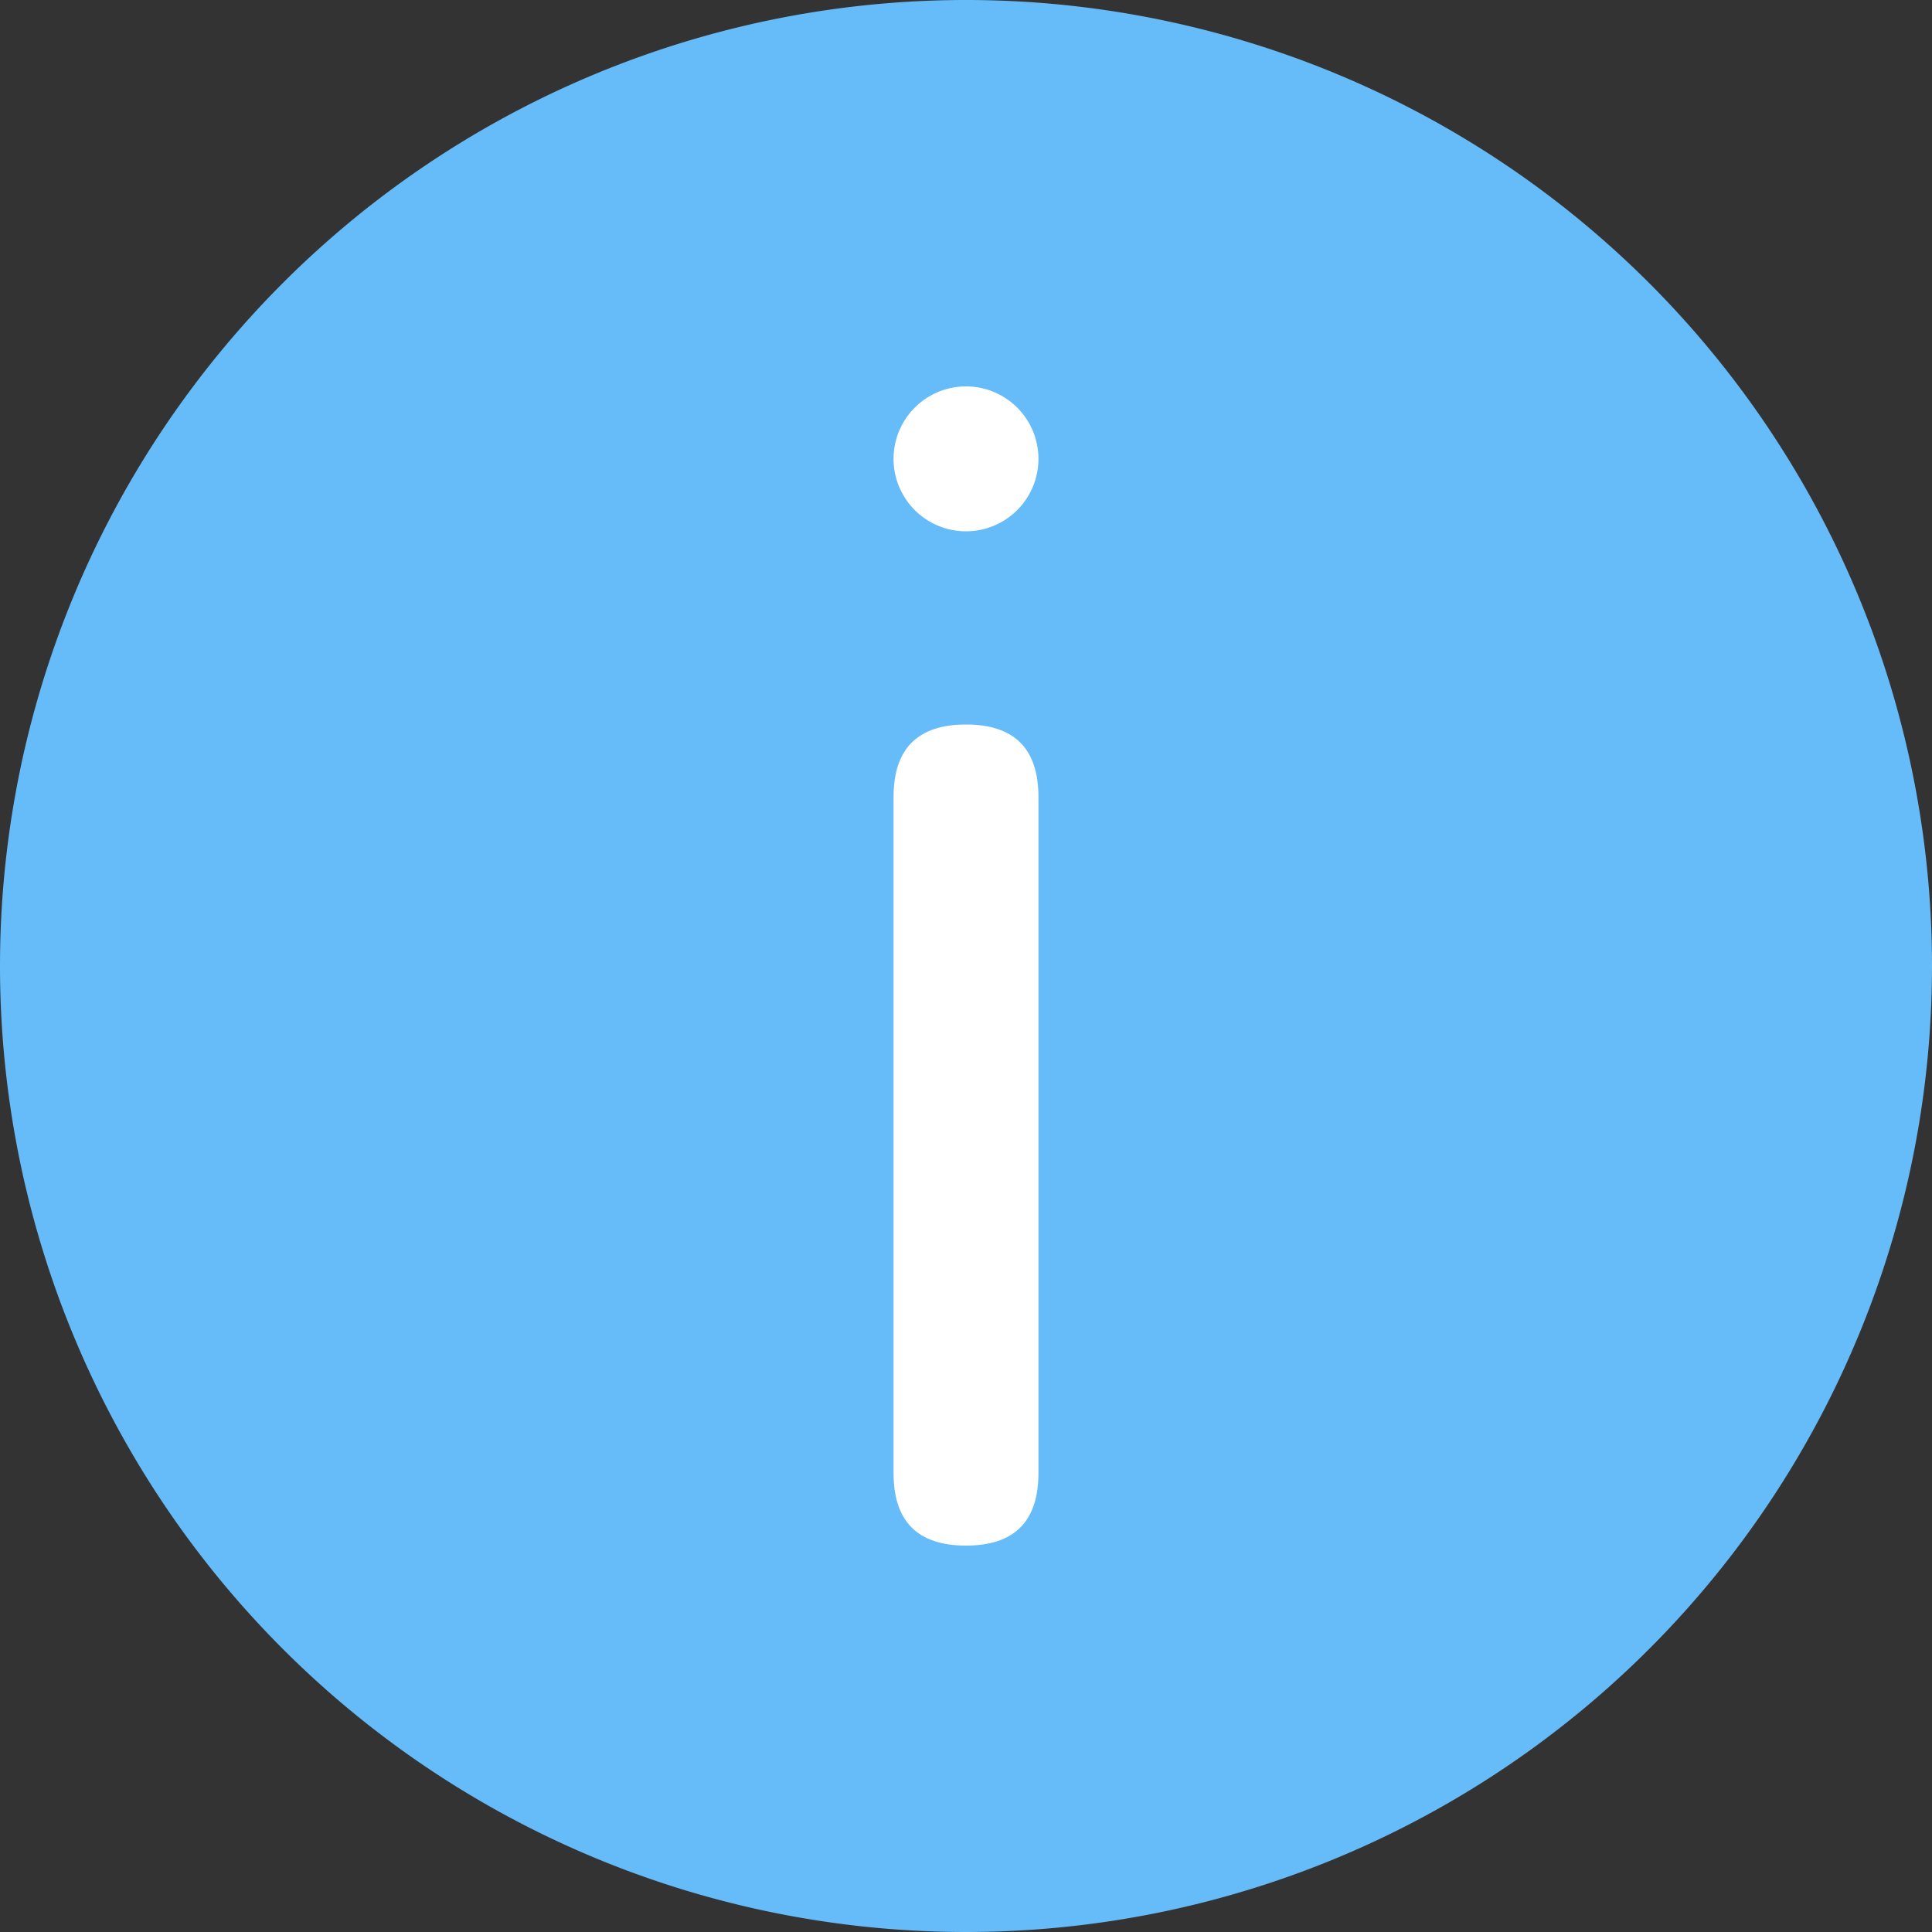 <?xml version="1.0" standalone="no"?><!DOCTYPE svg PUBLIC "-//W3C//DTD SVG 1.1//EN" "http://www.w3.org/Graphics/SVG/1.1/DTD/svg11.dtd"><svg t="1745841100646" class="icon" viewBox="0 0 1024 1024" version="1.1" xmlns="http://www.w3.org/2000/svg" p-id="16191" xmlns:xlink="http://www.w3.org/1999/xlink" width="200" height="200"><rect x="0" y="0" width="1024" height="1024" fill="#333333" stroke="none"/><path d="M512 512m-512 0a512 512 0 1 0 1024 0 512 512 0 1 0-1024 0Z" fill="#66BBF9" p-id="16192"></path><path d="M512 243.2m-38.4 0a38.4 38.4 0 1 0 76.8 0 38.4 38.4 0 1 0-76.8 0Z" fill="#FFFFFF" p-id="16193"></path><path d="M473.6 384m38.4 0l0 0q38.4 0 38.4 38.4l0 358.4q0 38.4-38.4 38.4l0 0q-38.4 0-38.4-38.4l0-358.4q0-38.4 38.4-38.4Z" fill="#FFFFFF" p-id="16194"></path></svg>